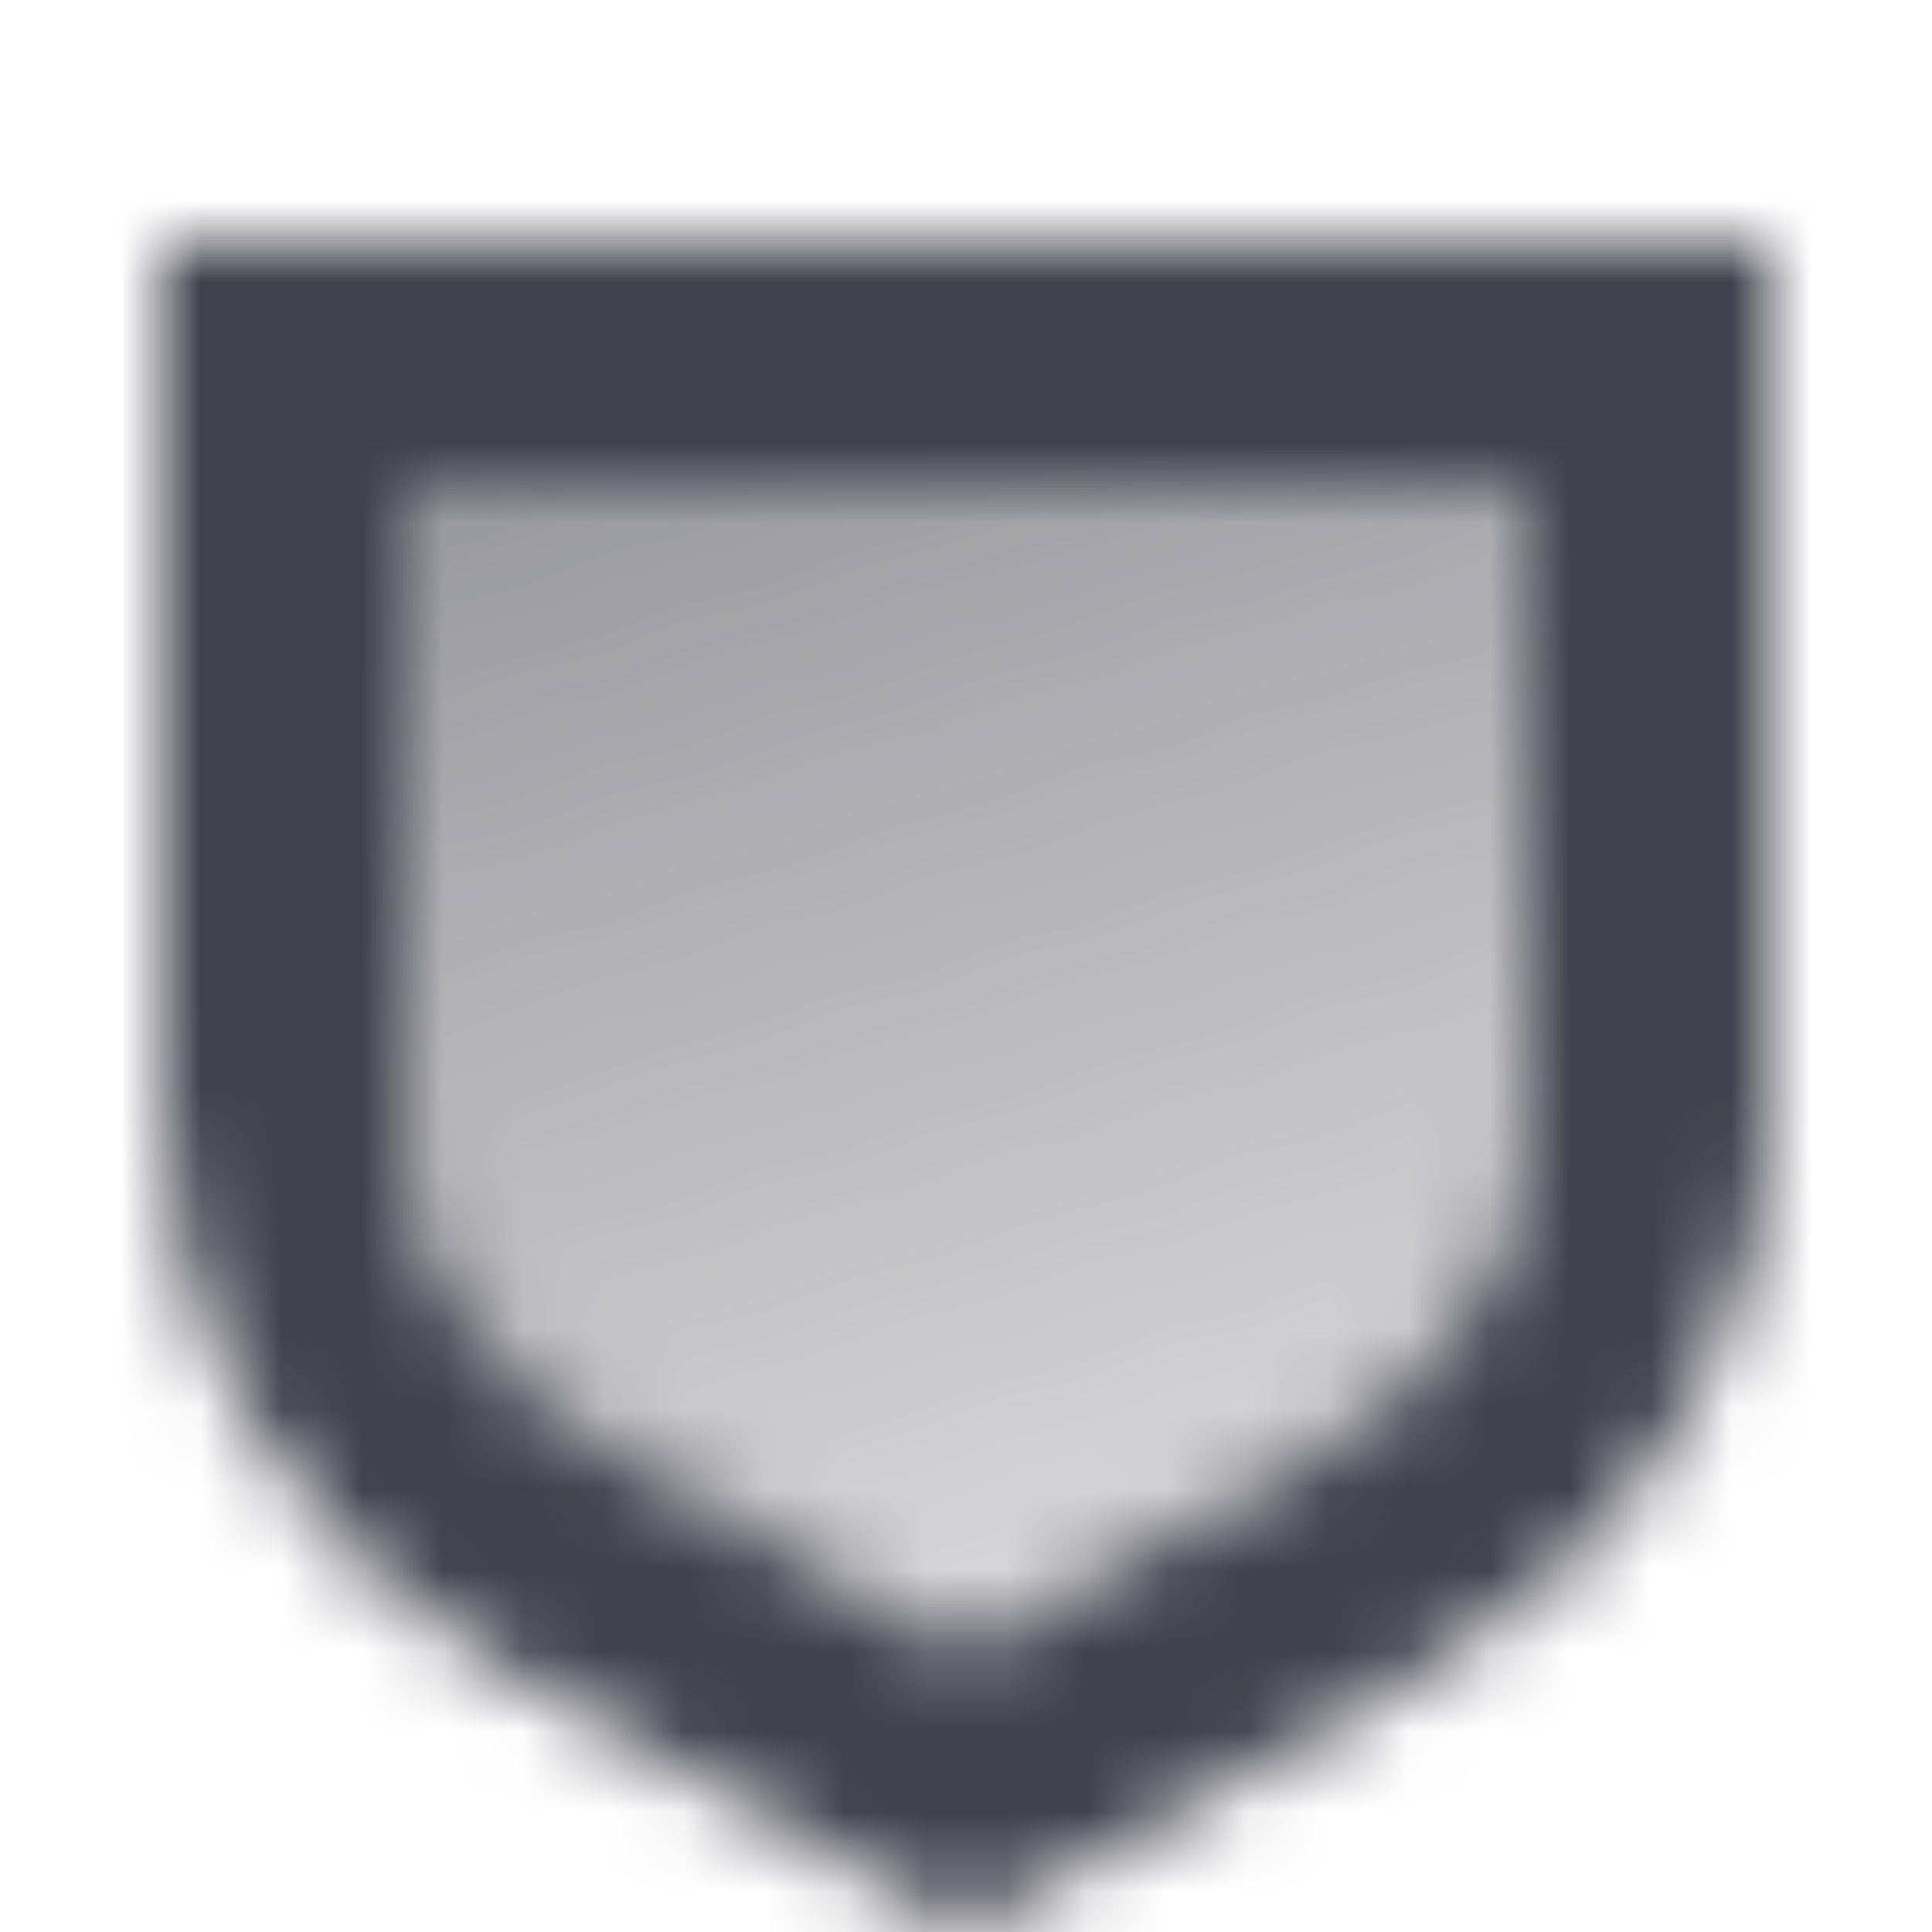 <svg width="24" height="24" viewBox="0 0 24 24" fill="none" xmlns="http://www.w3.org/2000/svg">
<mask id="mask0_793_924" style="mask-type:alpha" maskUnits="userSpaceOnUse" x="2" y="3" width="20" height="21">
<path fill-rule="evenodd" clip-rule="evenodd" d="M2 3H22V13.77C22 16.625 20.389 19.274 17.746 20.762L12 24L6.254 20.762C3.612 19.274 2 16.625 2 13.77V3ZM19 6H5V13.824C5 15.496 5.975 17.057 7.598 17.984L12 20.5L16.402 17.984C18.025 17.057 19 15.496 19 13.824V6Z" fill="black"/>
<path d="M5 6H19V13.824C19 15.496 18.025 17.057 16.402 17.984L12 20.5L7.598 17.984C5.975 17.057 5 15.496 5 13.824V6Z" fill="url(#paint0_linear_793_924)"/>
</mask>
<g mask="url(#mask0_793_924)">
<path d="M0 0H24V24H0V0Z" fill="#41414D"/>
</g>
<defs>
<linearGradient id="paint0_linear_793_924" x1="5" y1="6" x2="9.699" y2="21.211" gradientUnits="userSpaceOnUse">
<stop stop-opacity="0.55"/>
<stop offset="1" stop-opacity="0.2"/>
</linearGradient>
</defs>
</svg>
